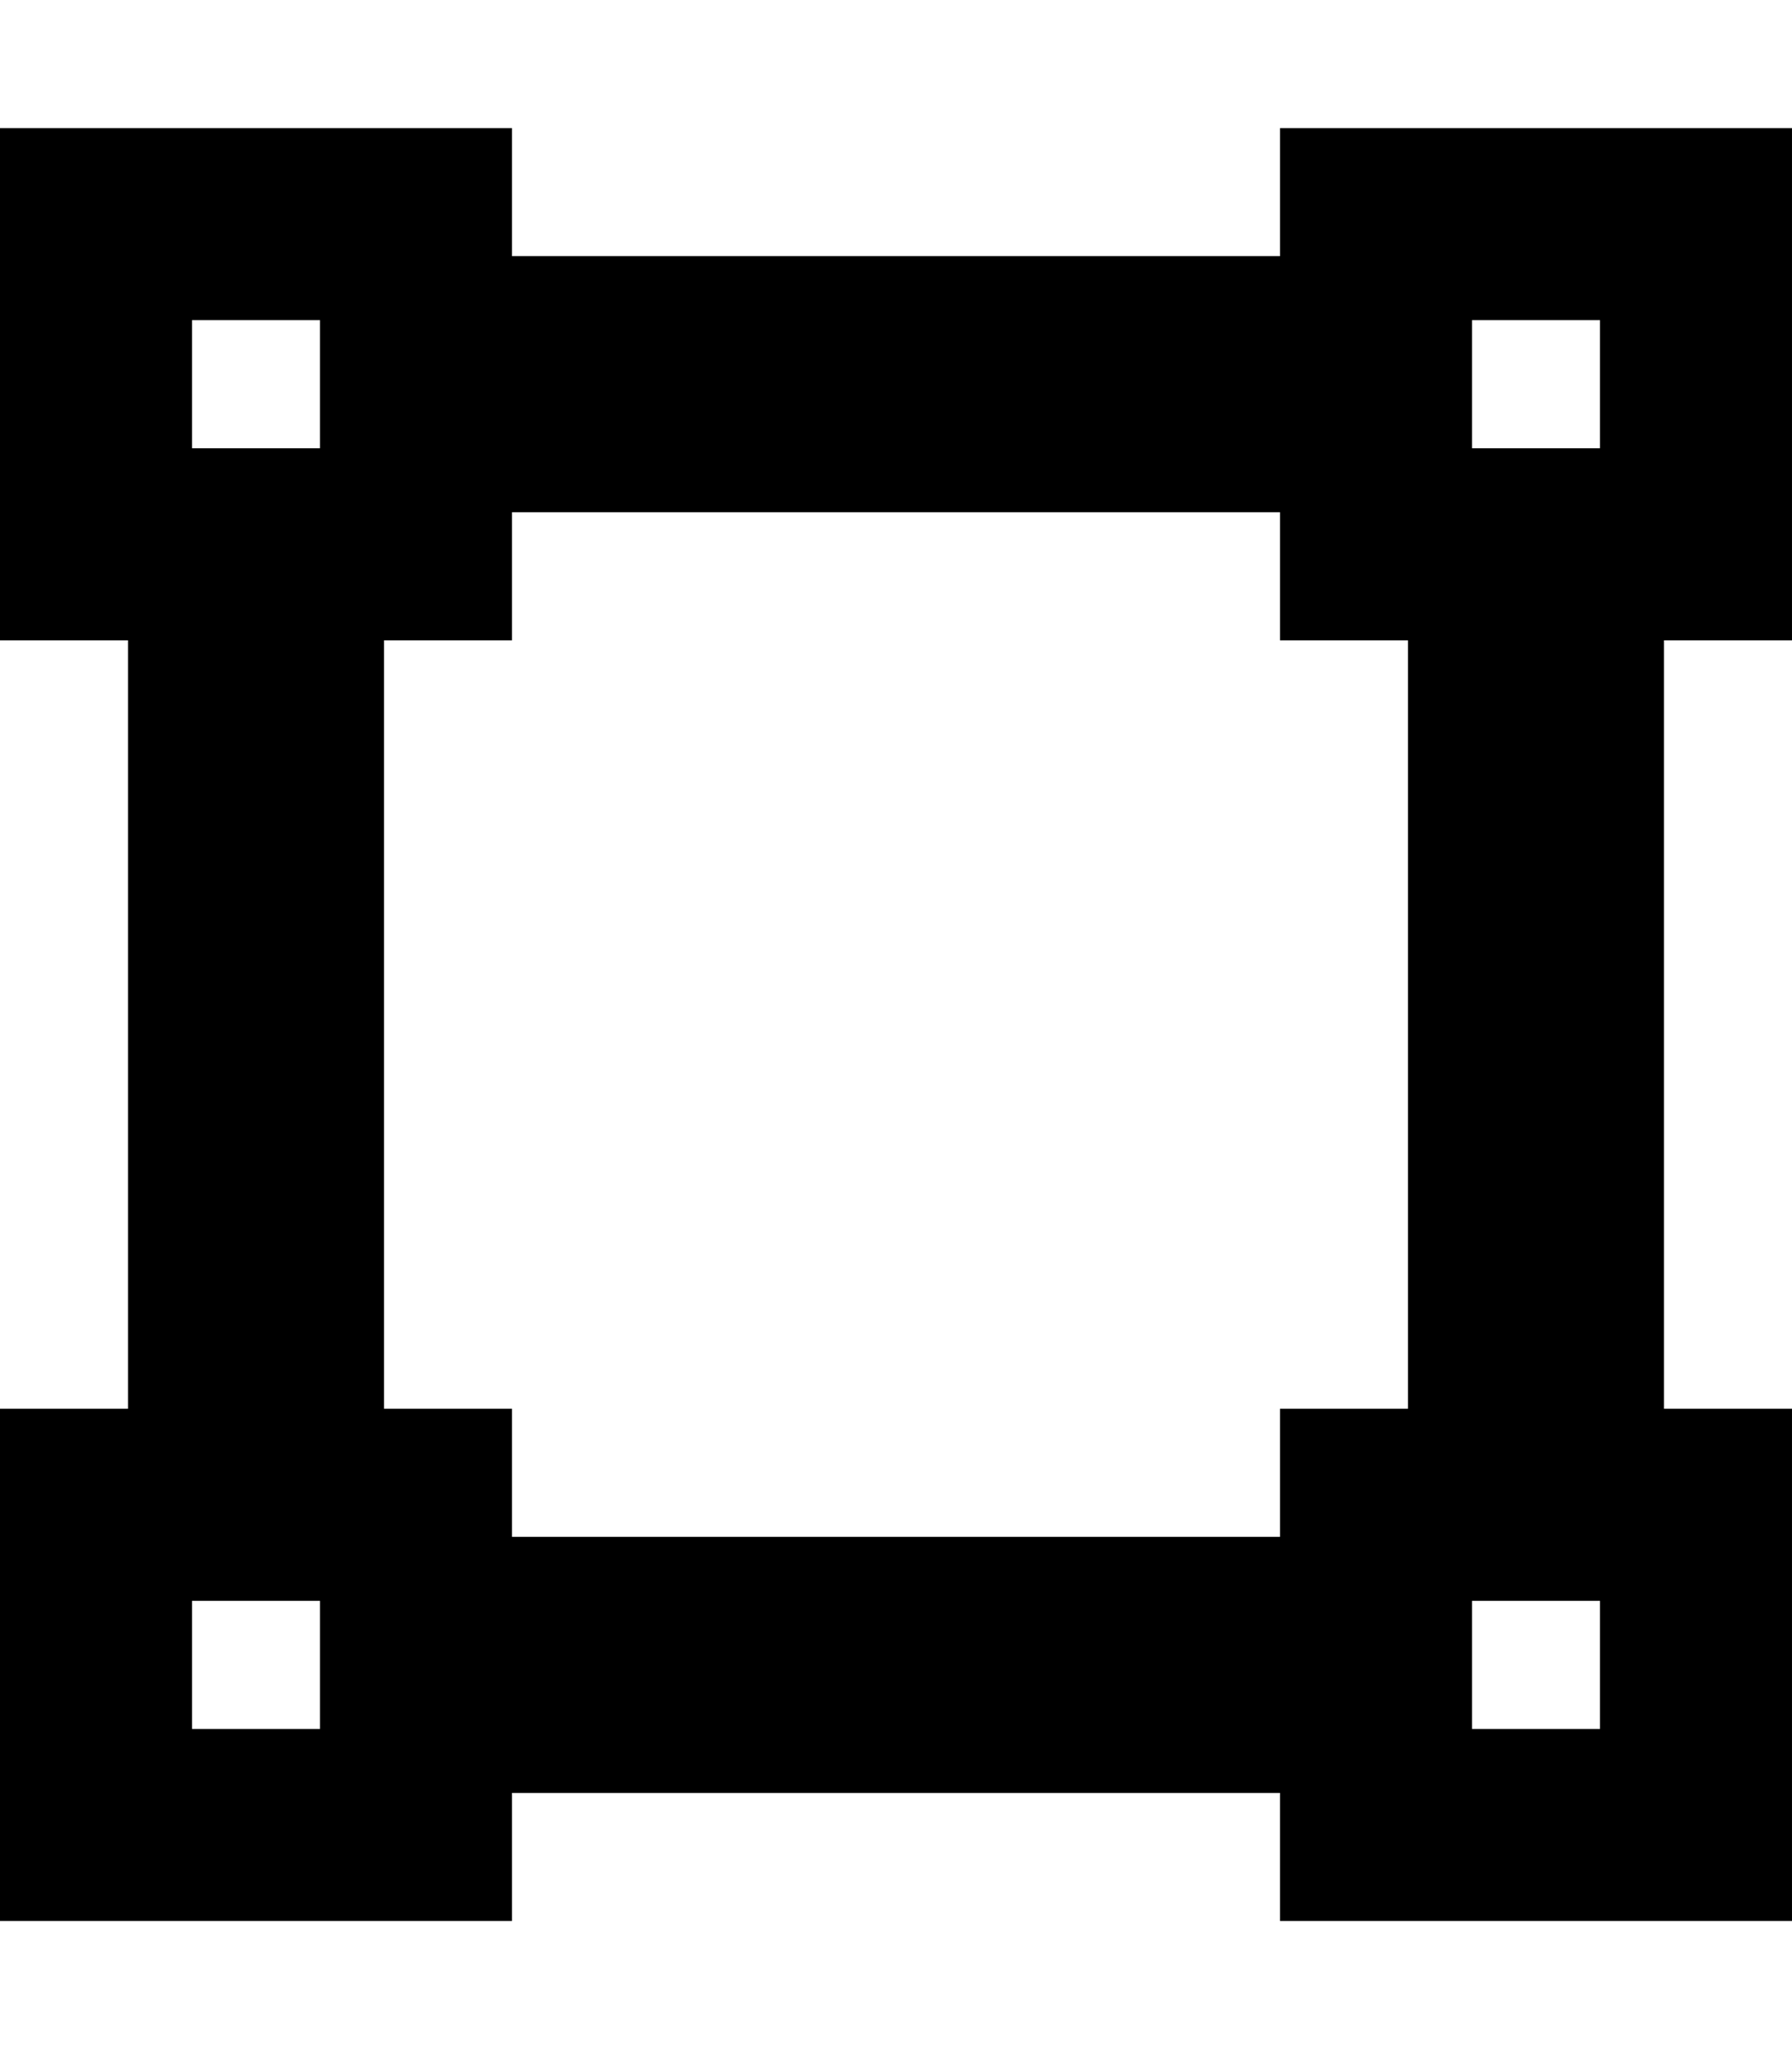 <svg xmlns="http://www.w3.org/2000/svg" viewBox="0 0 448 512"><!--! Font Awesome Pro 6.6.0 by @fontawesome - https://fontawesome.com License - https://fontawesome.com/license (Commercial License) Copyright 2024 Fonticons, Inc. --><path d="M400 80l0 32-32 0 0-32 32 0zM368 32l-48 0 0 32L128 64l0-32L80 32 48 32 0 32 0 80l0 32 0 48 32 0 0 192L0 352l0 48 0 32 0 48 48 0 32 0 48 0 0-32 192 0 0 32 48 0 32 0 48 0 0-48 0-32 0-48-32 0 0-192 32 0 0-48 0-32 0-48-48 0-32 0zM96 160l32 0 0-32 192 0 0 32 32 0 0 192-32 0 0 32-192 0 0-32-32 0 0-192zM80 400l0 32-32 0 0-32 32 0zm288 0l32 0 0 32-32 0 0-32zM48 80l32 0 0 32-32 0 0-32z"/></svg>
